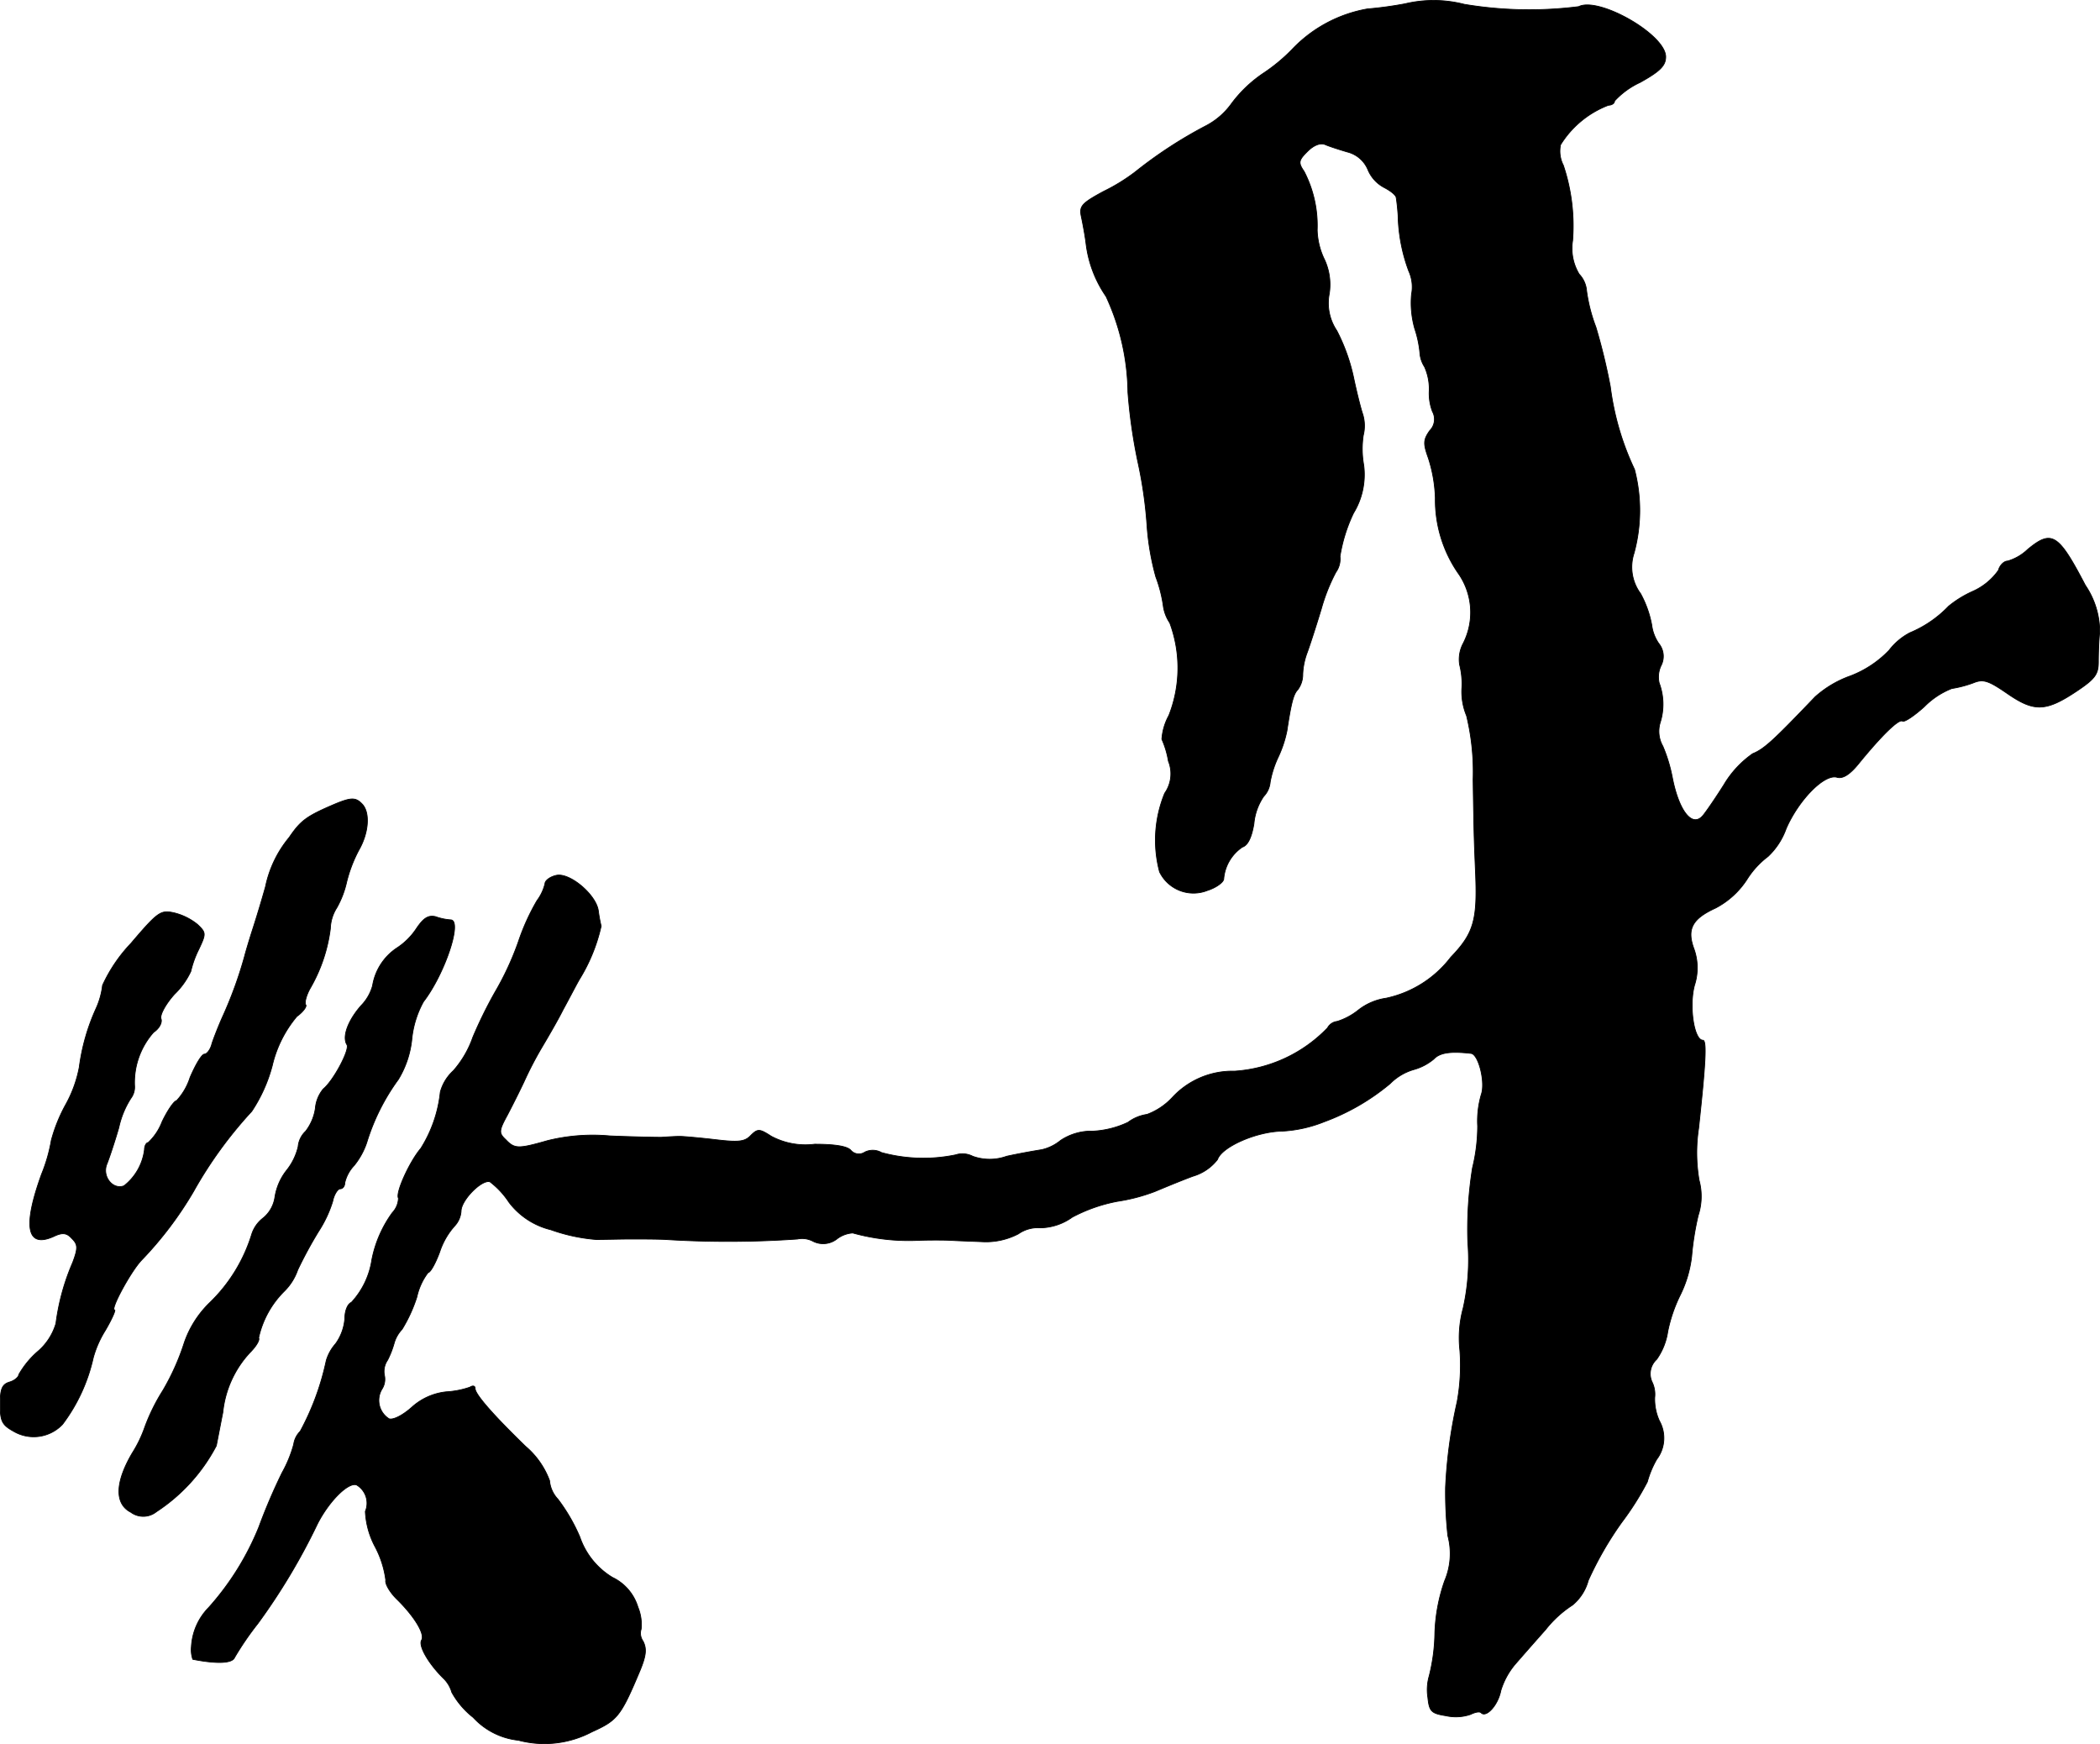 <?xml version="1.0" encoding="UTF-8"?>
<svg xmlns="http://www.w3.org/2000/svg"
     version="1.1"
     width="9.647mm"
     height="8.011mm"
     viewBox="0 0 27.345 22.708">
   <defs>
      <style type="text/css"><![CDATA[
      .a {
        stroke: #000;
        stroke-linecap: round;
        stroke-linejoin: round;
        stroke-width: 0.01px;
      }
    ]]></style>
   </defs>
   <path class="a"
         d="M18.297.049a4.831,4.831,0,0,1-.491.067,1.773,1.773,0,0,0-.981.527,2.264,2.264,0,0,1-.363.303,1.698,1.698,0,0,0-.424.4.953.953,0,0,1-.345.297,5.716,5.716,0,0,0-.909.594,2.442,2.442,0,0,1-.412.254c-.291.157-.321.194-.291.333.018.085.048.242.061.351a1.529,1.529,0,0,0,.26.684A3.049,3.049,0,0,1,14.687,5.106a6.943,6.943,0,0,0,.127.896,5.714,5.714,0,0,1,.121.83,3.355,3.355,0,0,0,.115.678,1.769,1.769,0,0,1,.097.376.52.52,0,0,0,.085.224A1.685,1.685,0,0,1,15.22,9.316a.743.743,0,0,0-.091.309,1.168,1.168,0,0,1,.085.285.439.439,0,0,1-.048.418,1.608,1.608,0,0,0-.067,1.024.491.491,0,0,0,.624.242c.115-.036.212-.109.212-.151A.553.553,0,0,1,16.177,11.03c.073-.024.121-.127.151-.303a.75.75,0,0,1,.127-.357.311.311,0,0,0,.085-.188,1.309,1.309,0,0,1,.103-.321,1.513,1.513,0,0,0,.115-.345c.055-.363.085-.478.139-.533a.334.334,0,0,0,.067-.206.908.908,0,0,1,.055-.273c.03-.079.115-.339.188-.581a2.385,2.385,0,0,1,.188-.472A.299.299,0,0,0,17.449,7.244a2.057,2.057,0,0,1,.176-.563.962.962,0,0,0,.133-.624,1.2,1.2,0,0,1-.006-.388.515.515,0,0,0-.006-.273c-.024-.067-.079-.285-.121-.485a2.436,2.436,0,0,0-.218-.606.642.642,0,0,1-.097-.485.776.776,0,0,0-.061-.436.94.94,0,0,1-.097-.388,1.532,1.532,0,0,0-.17-.763c-.079-.115-.073-.145.042-.26.085-.085.17-.115.23-.091.055.024.188.067.291.097a.393.393,0,0,1,.267.23.463.463,0,0,0,.218.236c.079.042.151.097.151.133.006.03.018.133.024.224a2.199,2.199,0,0,0,.139.727.503.503,0,0,1,.036.303,1.223,1.223,0,0,0,.042.448,1.413,1.413,0,0,1,.067.315.382.382,0,0,0,.061.182.713.713,0,0,1,.061.303.659.659,0,0,0,.042.279.209.209,0,0,1-.036.248c-.085.121-.085.17-.018.357a1.864,1.864,0,0,1,.091.521,1.681,1.681,0,0,0,.291.969.887.887,0,0,1,.073.921.445.445,0,0,0-.048.279,1.009,1.009,0,0,1,.03.297.813.813,0,0,0,.061.369,3.115,3.115,0,0,1,.085.83c.012.83.018.872.03,1.181.03.648-.018.818-.321,1.133a1.437,1.437,0,0,1-.842.533.76.76,0,0,0-.357.151.855.855,0,0,1-.279.151.164.164,0,0,0-.127.085,1.847,1.847,0,0,1-1.211.563,1.065,1.065,0,0,0-.812.345.856.856,0,0,1-.327.218.541.541,0,0,0-.248.103,1.209,1.209,0,0,1-.454.115.721.721,0,0,0-.424.121.594.594,0,0,1-.248.121c-.079.012-.285.048-.454.085a.652.652,0,0,1-.442,0,.292.292,0,0,0-.224-.018,2.073,2.073,0,0,1-.963-.03.232.232,0,0,0-.218-.006.139.139,0,0,1-.182-.024c-.048-.055-.218-.079-.472-.079a.945.945,0,0,1-.563-.103c-.151-.097-.176-.103-.267-.012-.079.085-.164.091-.466.055-.206-.024-.412-.042-.46-.042s-.157.006-.242.012c-.085,0-.382-.006-.666-.018a2.448,2.448,0,0,0-.812.061c-.382.109-.43.109-.545-.012-.091-.085-.091-.115.018-.315.067-.127.164-.321.218-.436a4.725,4.725,0,0,1,.236-.454c.079-.133.206-.351.273-.485.073-.133.164-.309.212-.394a2.262,2.262,0,0,0,.285-.697,1.9,1.9,0,0,1-.036-.194c-.024-.212-.376-.509-.551-.466-.079.018-.145.067-.145.109a.605.605,0,0,1-.103.218,2.867,2.867,0,0,0-.242.533,3.789,3.789,0,0,1-.309.666,5.726,5.726,0,0,0-.285.581,1.313,1.313,0,0,1-.254.436.579.579,0,0,0-.17.279,1.708,1.708,0,0,1-.254.733c-.145.17-.333.581-.291.648a.286.286,0,0,1-.079.188,1.546,1.546,0,0,0-.267.612,1.045,1.045,0,0,1-.267.557c-.048.018-.085.109-.085.206a.64.64,0,0,1-.121.333.575.575,0,0,0-.121.218,3.423,3.423,0,0,1-.339.921.299.299,0,0,0-.085.17,1.625,1.625,0,0,1-.151.369,7.54,7.54,0,0,0-.303.709,3.579,3.579,0,0,1-.654,1.048.787.787,0,0,0-.224.509.387.387,0,0,0,.018.164c.309.061.515.055.545-.024a3.904,3.904,0,0,1,.303-.442,8.175,8.175,0,0,0,.775-1.296c.151-.297.4-.545.509-.509a.276.276,0,0,1,.115.345,1.079,1.079,0,0,0,.127.46,1.28,1.28,0,0,1,.139.436c-.012.042.048.151.139.242.23.224.376.46.327.539-.042.073.085.297.279.491a.409.409,0,0,1,.115.188,1.08,1.08,0,0,0,.279.327.932.932,0,0,0,.588.297,1.323,1.323,0,0,0,.957-.109c.333-.151.376-.2.63-.806.079-.194.085-.279.036-.376a.177.177,0,0,1-.024-.157.592.592,0,0,0-.042-.285.631.631,0,0,0-.333-.388.988.988,0,0,1-.424-.527,2.322,2.322,0,0,0-.285-.491.402.402,0,0,1-.109-.242,1.075,1.075,0,0,0-.315-.448c-.436-.424-.654-.678-.654-.751,0-.036-.03-.042-.067-.018a1.133,1.133,0,0,1-.309.061.791.791,0,0,0-.448.2c-.115.103-.242.17-.297.151a.283.283,0,0,1-.091-.388.238.238,0,0,0,.03-.182.261.261,0,0,1,.042-.194,1.191,1.191,0,0,0,.085-.218.432.432,0,0,1,.103-.182,1.912,1.912,0,0,0,.194-.424.812.812,0,0,1,.145-.315c.03,0,.097-.121.151-.267a.954.954,0,0,1,.194-.339.316.316,0,0,0,.085-.194c0-.145.273-.418.376-.382a1.084,1.084,0,0,1,.248.267.971.971,0,0,0,.545.357,2.296,2.296,0,0,0,.588.127c.115,0,.321-.006.454-.006s.339,0,.454.006a13.108,13.108,0,0,0,1.714-.006.305.305,0,0,1,.206.03.292.292,0,0,0,.315-.036.381.381,0,0,1,.2-.073,2.71,2.71,0,0,0,.836.097c.151-.006.357-.006.454,0,.103.006.291.012.424.018a.915.915,0,0,0,.442-.103.445.445,0,0,1,.291-.079.734.734,0,0,0,.412-.139,2.071,2.071,0,0,1,.588-.206,2.339,2.339,0,0,0,.485-.127c.115-.048.333-.139.497-.2a.626.626,0,0,0,.321-.218c.055-.164.503-.363.842-.369a1.711,1.711,0,0,0,.545-.121,2.896,2.896,0,0,0,.86-.497.713.713,0,0,1,.303-.182.697.697,0,0,0,.267-.139c.079-.085.224-.103.485-.073.097.012.188.376.133.533a1.221,1.221,0,0,0-.048.412,2.301,2.301,0,0,1-.067.545,5.022,5.022,0,0,0-.061.969,2.87,2.87,0,0,1-.061.86,1.466,1.466,0,0,0-.042.551,2.654,2.654,0,0,1-.036.666,6.353,6.353,0,0,0-.151,1.114,5.163,5.163,0,0,0,.03.63.904.904,0,0,1-.042.588,2.263,2.263,0,0,0-.127.672,2.427,2.427,0,0,1-.073.563.649.649,0,0,0-.018.285c.018.182.048.206.236.236a.591.591,0,0,0,.321-.018c.061-.03.121-.042.139-.018.067.061.218-.103.254-.291a.968.968,0,0,1,.188-.345c.079-.091.254-.291.394-.448a1.441,1.441,0,0,1,.351-.321.626.626,0,0,0,.206-.321,4.438,4.438,0,0,1,.436-.757,3.72,3.72,0,0,0,.333-.527,1.267,1.267,0,0,1,.121-.291.459.459,0,0,0,.036-.503.684.684,0,0,1-.061-.303.37.37,0,0,0-.03-.194.254.254,0,0,1,.055-.303.837.837,0,0,0,.145-.363,1.95,1.95,0,0,1,.164-.478A1.532,1.532,0,0,0,22.028,16.36a3.718,3.718,0,0,1,.085-.533.8.8,0,0,0,.012-.46,2.122,2.122,0,0,1-.006-.678c.091-.836.109-1.145.055-1.145-.115,0-.182-.442-.109-.715a.732.732,0,0,0-.006-.472c-.097-.26-.024-.394.279-.533a1.087,1.087,0,0,0,.412-.376,1.119,1.119,0,0,1,.273-.297.927.927,0,0,0,.236-.363c.164-.376.503-.721.666-.666.073.018.164-.036.285-.188.297-.363.515-.575.563-.545.024.018.151-.067.285-.188a1.035,1.035,0,0,1,.357-.236,1.463,1.463,0,0,0,.279-.073c.133-.055.2-.03.454.145.345.236.497.23.909-.048.224-.151.267-.212.267-.369,0-.109.006-.285.018-.394a1.083,1.083,0,0,0-.188-.606c-.351-.672-.436-.727-.751-.466a.636.636,0,0,1-.26.151c-.048,0-.103.055-.121.121a.812.812,0,0,1-.333.273,1.392,1.392,0,0,0-.315.194,1.488,1.488,0,0,1-.503.345.823.823,0,0,0-.273.23,1.379,1.379,0,0,1-.503.333,1.381,1.381,0,0,0-.46.273c-.533.557-.66.678-.812.739a1.307,1.307,0,0,0-.376.406c-.115.182-.236.357-.273.4-.139.164-.315-.061-.4-.509a2.015,2.015,0,0,0-.121-.394.392.392,0,0,1-.036-.303.792.792,0,0,0-.012-.521.346.346,0,0,1,.024-.224.265.265,0,0,0-.03-.291.547.547,0,0,1-.091-.242,1.379,1.379,0,0,0-.145-.406.58.58,0,0,1-.085-.527,2.122,2.122,0,0,0,.006-1.09,3.562,3.562,0,0,1-.315-1.078,7.672,7.672,0,0,0-.188-.775,2.127,2.127,0,0,1-.121-.472.357.357,0,0,0-.097-.218.648.648,0,0,1-.085-.436,2.482,2.482,0,0,0-.121-.981.403.403,0,0,1-.036-.267,1.261,1.261,0,0,1,.624-.515c.042,0,.079-.024.079-.055a1.047,1.047,0,0,1,.333-.242c.26-.145.333-.218.333-.333,0-.291-.872-.787-1.133-.654a5.117,5.117,0,0,1-1.49-.03A1.605,1.605,0,0,0,18.297.049Z"/>
   <path class="a"
         d="M4.366,10.467c-.369.157-.448.212-.6.436a1.469,1.469,0,0,0-.309.642c-.042.151-.115.394-.164.545s-.097.315-.109.363a5.354,5.354,0,0,1-.273.757c-.061.133-.127.303-.151.376-.018.079-.067.139-.097.139-.036,0-.115.133-.188.303a.802.802,0,0,1-.176.303c-.03,0-.115.121-.188.273a.729.729,0,0,1-.182.273c-.024,0-.048.042-.048.091a.709.709,0,0,1-.267.472c-.145.055-.285-.121-.224-.279.03-.073.103-.291.157-.478a1.16,1.16,0,0,1,.157-.382.246.246,0,0,0,.048-.17.987.987,0,0,1,.248-.69c.073-.048.115-.127.097-.176s.061-.194.176-.321a1.004,1.004,0,0,0,.212-.297,1.286,1.286,0,0,1,.103-.285c.097-.206.097-.218-.018-.327a.777.777,0,0,0-.309-.151c-.17-.036-.206-.012-.557.4a1.99,1.99,0,0,0-.369.545,1.012,1.012,0,0,1-.085.303,2.692,2.692,0,0,0-.218.763,1.628,1.628,0,0,1-.182.497,2.073,2.073,0,0,0-.182.454,2.116,2.116,0,0,1-.127.442c-.248.684-.194.969.157.812.115-.055.17-.048.236.024.079.079.085.121.012.315a2.931,2.931,0,0,0-.218.793.762.762,0,0,1-.242.369,1.16,1.16,0,0,0-.242.297c0,.03-.055.079-.121.097-.097.03-.121.091-.121.291,0,.218.024.267.176.351a.517.517,0,0,0,.636-.091,2.252,2.252,0,0,0,.4-.866,1.331,1.331,0,0,1,.157-.357c.085-.145.139-.267.121-.267-.061,0,.212-.503.351-.648a4.738,4.738,0,0,0,.678-.896,5.484,5.484,0,0,1,.757-1.042,1.992,1.992,0,0,0,.267-.594,1.536,1.536,0,0,1,.321-.642c.085-.061.133-.133.115-.151-.018-.024.006-.127.067-.23a2.065,2.065,0,0,0,.254-.763.535.535,0,0,1,.085-.273,1.235,1.235,0,0,0,.127-.333,1.802,1.802,0,0,1,.157-.412c.133-.23.151-.497.042-.606C4.632,10.382,4.572,10.382,4.366,10.467Z"/>
   <path class="a"
         d="M5.426,12.084a.885.885,0,0,1-.26.26.731.731,0,0,0-.315.491.601.601,0,0,1-.151.26c-.17.194-.248.406-.182.509.036.067-.176.466-.309.575a.454.454,0,0,0-.103.254.639.639,0,0,1-.127.297.312.312,0,0,0-.097.2.775.775,0,0,1-.151.309.75.75,0,0,0-.151.345.432.432,0,0,1-.151.273.431.431,0,0,0-.151.212,2.092,2.092,0,0,1-.545.89,1.326,1.326,0,0,0-.333.521,3.074,3.074,0,0,1-.279.624,2.524,2.524,0,0,0-.236.478,1.616,1.616,0,0,1-.164.339c-.224.382-.23.66-.018.769a.273.273,0,0,0,.333-.006,2.305,2.305,0,0,0,.781-.86c.018-.091.055-.285.085-.436a1.342,1.342,0,0,1,.351-.775c.079-.079.133-.164.115-.194a1.223,1.223,0,0,1,.333-.606.722.722,0,0,0,.176-.279,5.513,5.513,0,0,1,.273-.503,1.561,1.561,0,0,0,.182-.388c.018-.091.067-.164.097-.164.036,0,.061-.036.061-.079a.484.484,0,0,1,.121-.224.962.962,0,0,0,.164-.297,2.758,2.758,0,0,1,.412-.824,1.252,1.252,0,0,0,.176-.527,1.267,1.267,0,0,1,.151-.485c.279-.363.509-1.054.357-1.066a.741.741,0,0,1-.2-.042C5.577,11.914,5.517,11.951,5.426,12.084Z"/>
</svg>

